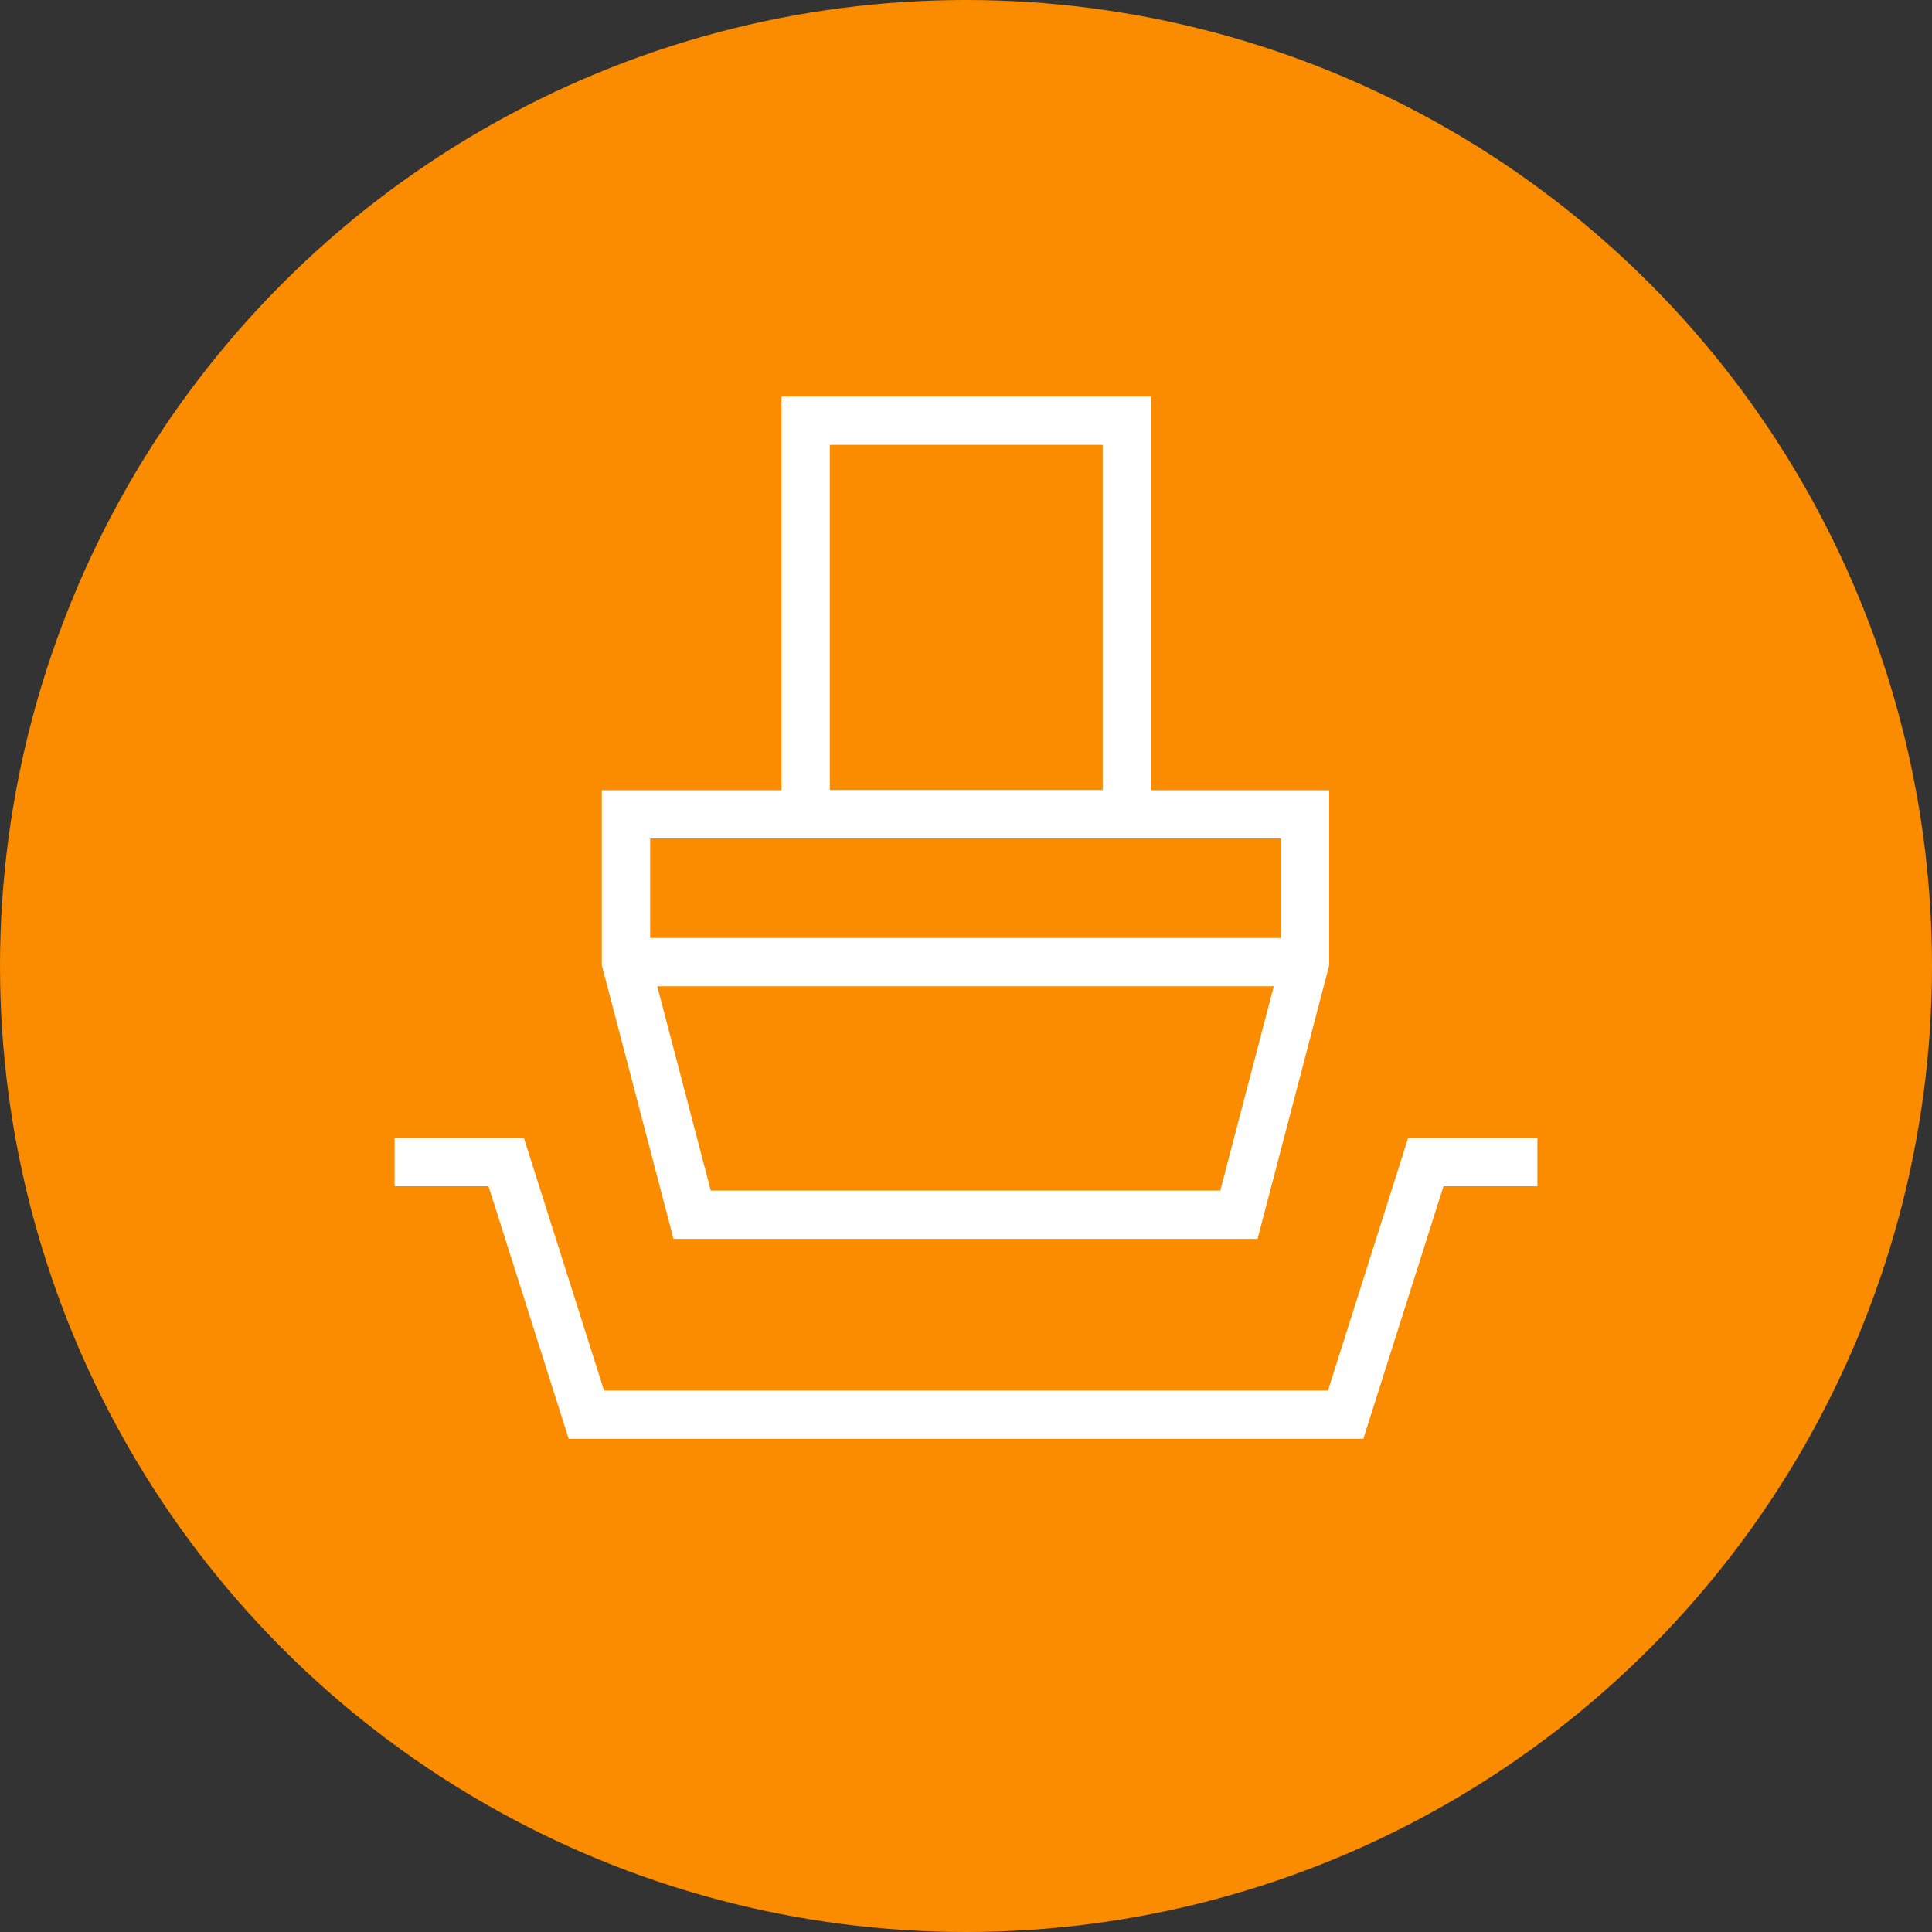 <?xml version="1.0" encoding="UTF-8"?> <svg xmlns="http://www.w3.org/2000/svg" id="Layer_2" viewBox="0 0 40 40"><rect x="0" y="0" width="40" height="40" fill="#333333" stroke="none"/><defs><style> .cls-1 { fill: none; stroke: #fff; stroke-miterlimit: 10; } .cls-2 { fill: #fb8c00; } </style></defs><g id="Layer_1-2" data-name="Layer_1"><g><circle class="cls-2" cx="20" cy="20" r="20"></circle><g><g><g><polygon class="cls-1" points="12.96 19.92 14.33 25.15 25.65 25.15 27.02 19.92 27.02 16.86 12.96 16.86 12.96 19.92"></polygon><line class="cls-1" x1="12.98" y1="19.92" x2="27.04" y2="19.92"></line></g><polyline class="cls-1" points="8.17 24.06 10.48 24.06 12.14 29.29 27.86 29.29 29.52 24.06 31.83 24.06"></polyline></g><rect class="cls-1" x="16.68" y="8.71" width="6.65" height="8.15"></rect></g></g></g></svg> 